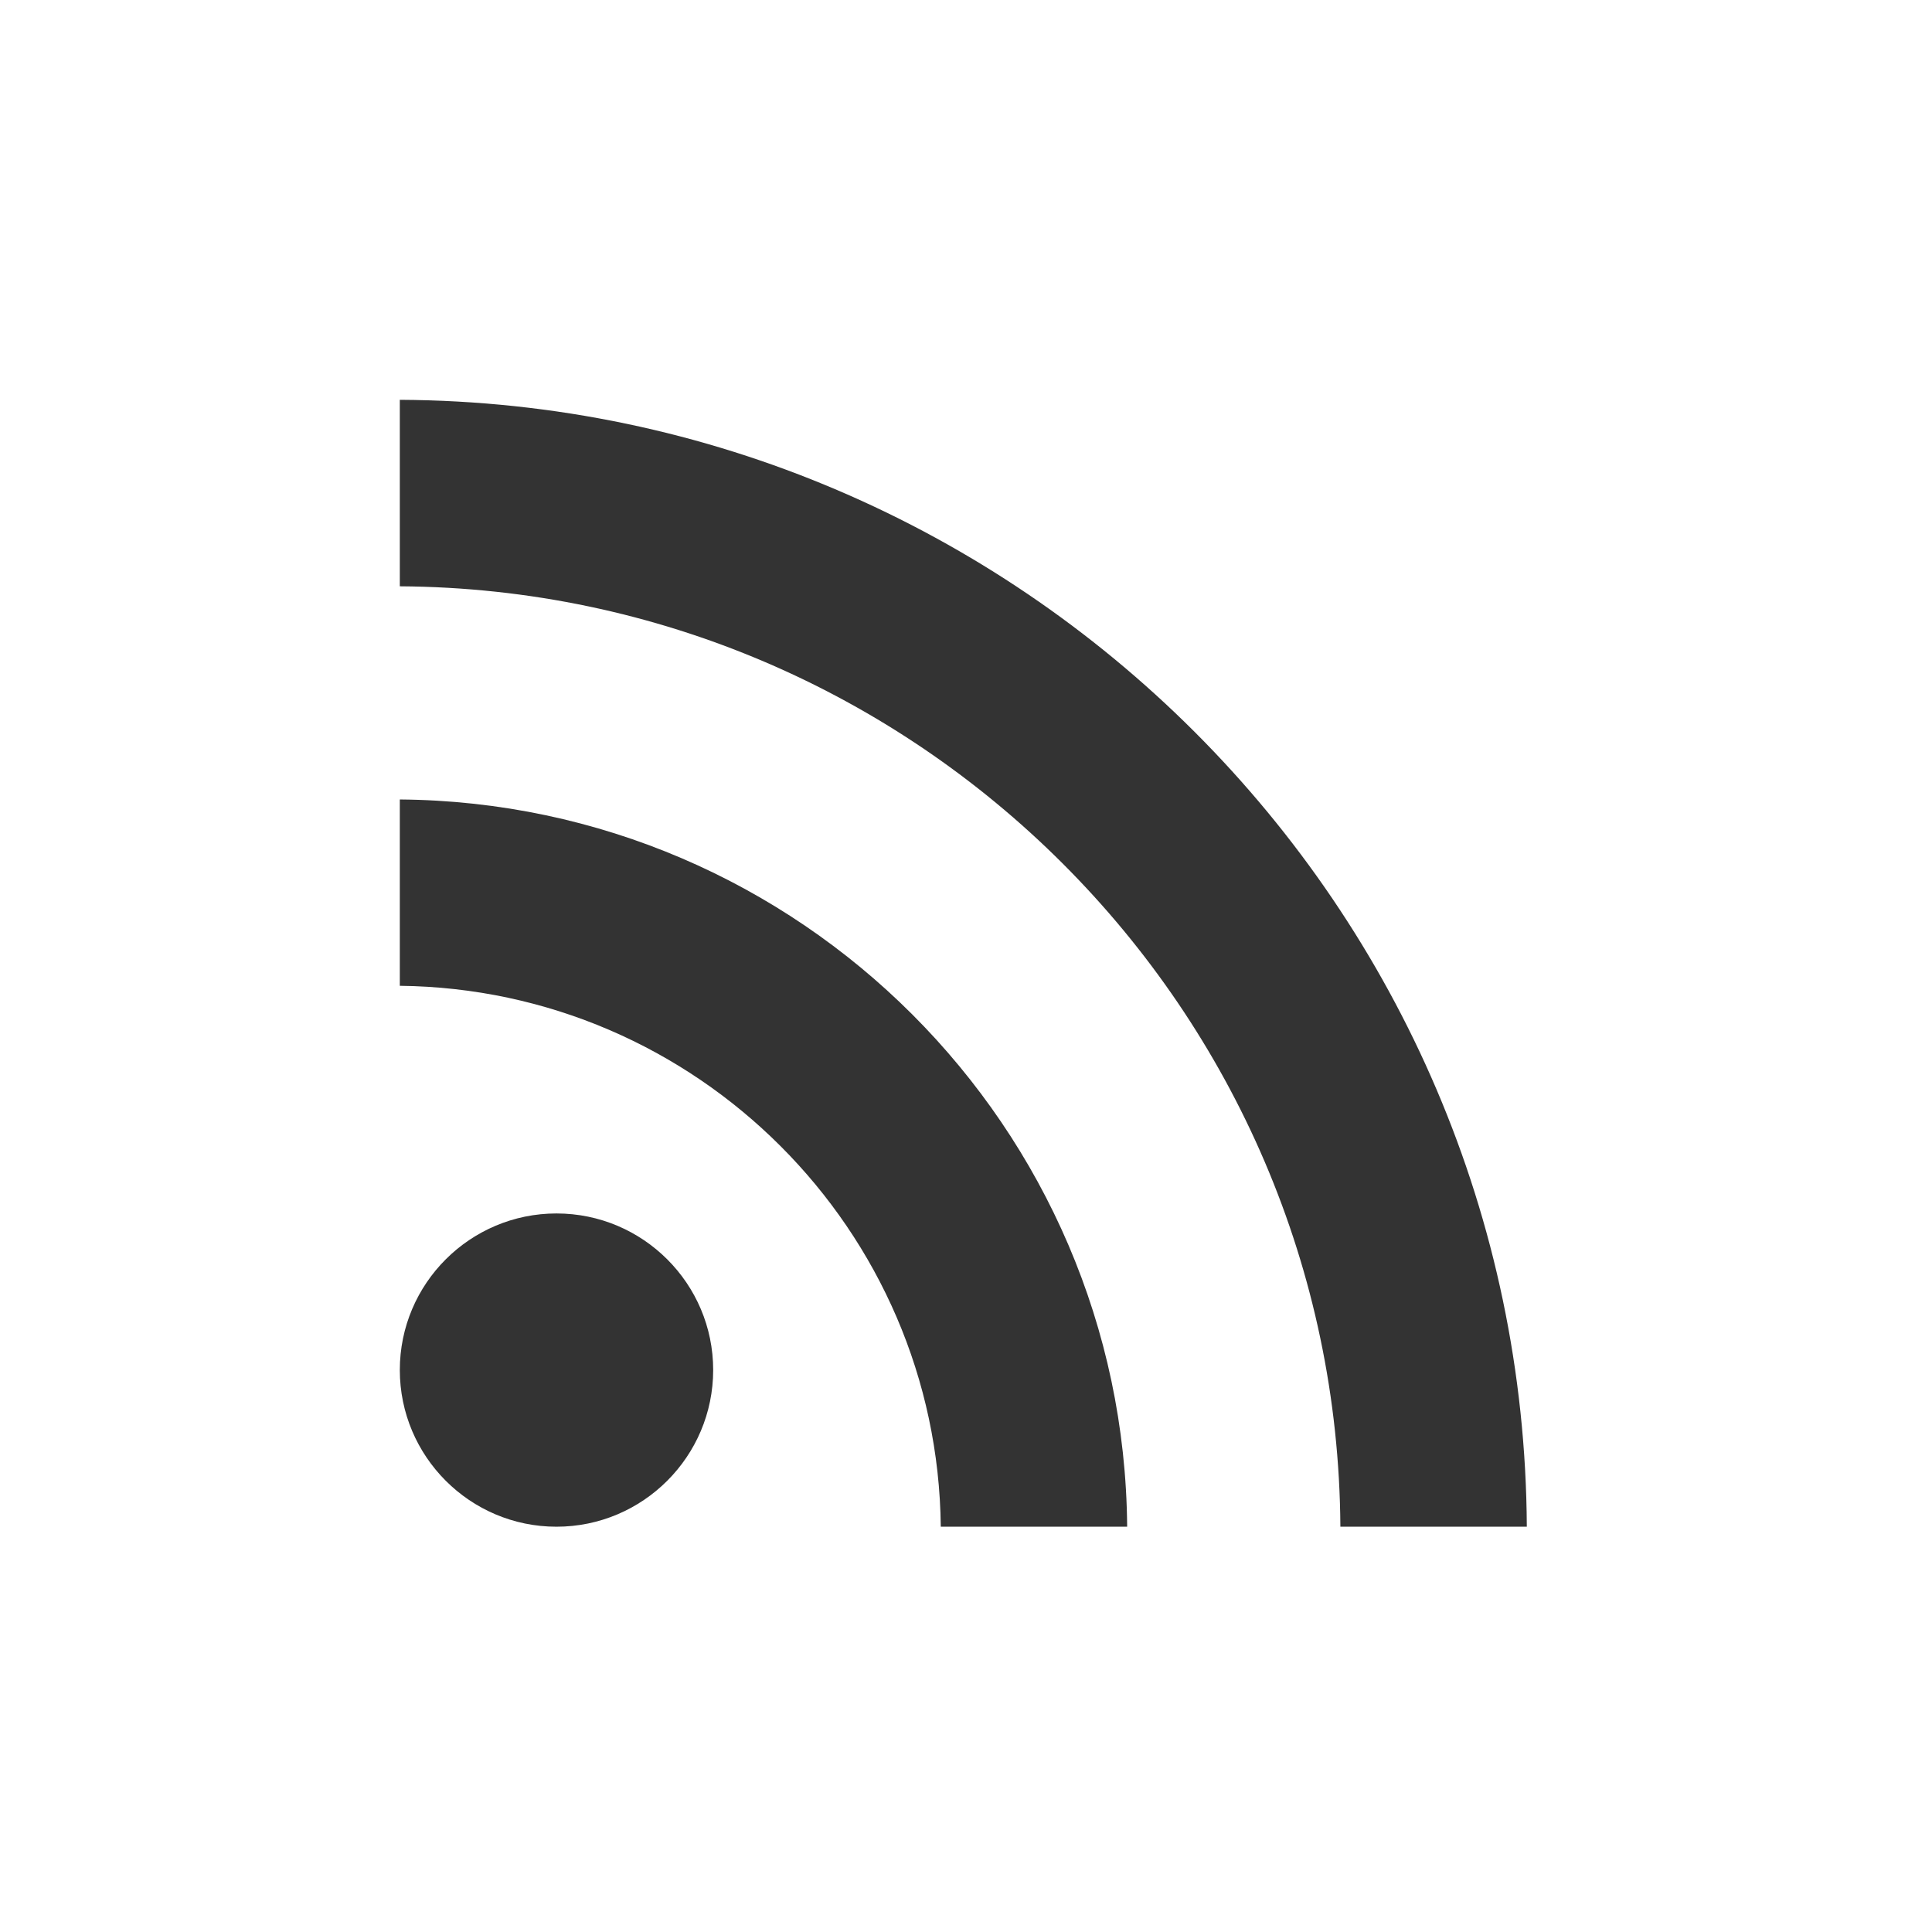 <?xml version="1.0" encoding="iso-8859-1"?>
<!-- Generator: Adobe Illustrator 23.0.1, SVG Export Plug-In . SVG Version: 6.00 Build 0)  -->
<svg version="1.1" id="RSS" xmlns="http://www.w3.org/2000/svg" xmlns:xlink="http://www.w3.org/1999/xlink" x="0px" y="0px"
	 viewBox="0 0 36 36" style="enable-background:new 0 0 36 36;" xml:space="preserve">
<rect x="0" y="0" width="36" height="36" fill="#333333" stroke="none"/>
<path style="fill:#FFFFFF;" d="M0,0v36h36V0H0z M10.369,28.448c-1.609,0-2.919-1.309-2.919-2.92c0-1.61,1.31-2.917,2.919-2.917
	c1.611,0,2.92,1.308,2.92,2.917C13.289,27.138,11.98,28.448,10.369,28.448z M17.53,28.448c-0.058-5.533-4.545-10.02-10.08-10.079
	v-3.472c7.449,0.059,13.494,6.102,13.553,13.551H17.53z M24.976,28.448C24.916,18.81,17.09,10.984,7.45,10.925V7.45
	c11.555,0.058,20.94,9.445,21,20.998H24.976z"/>
</svg>
